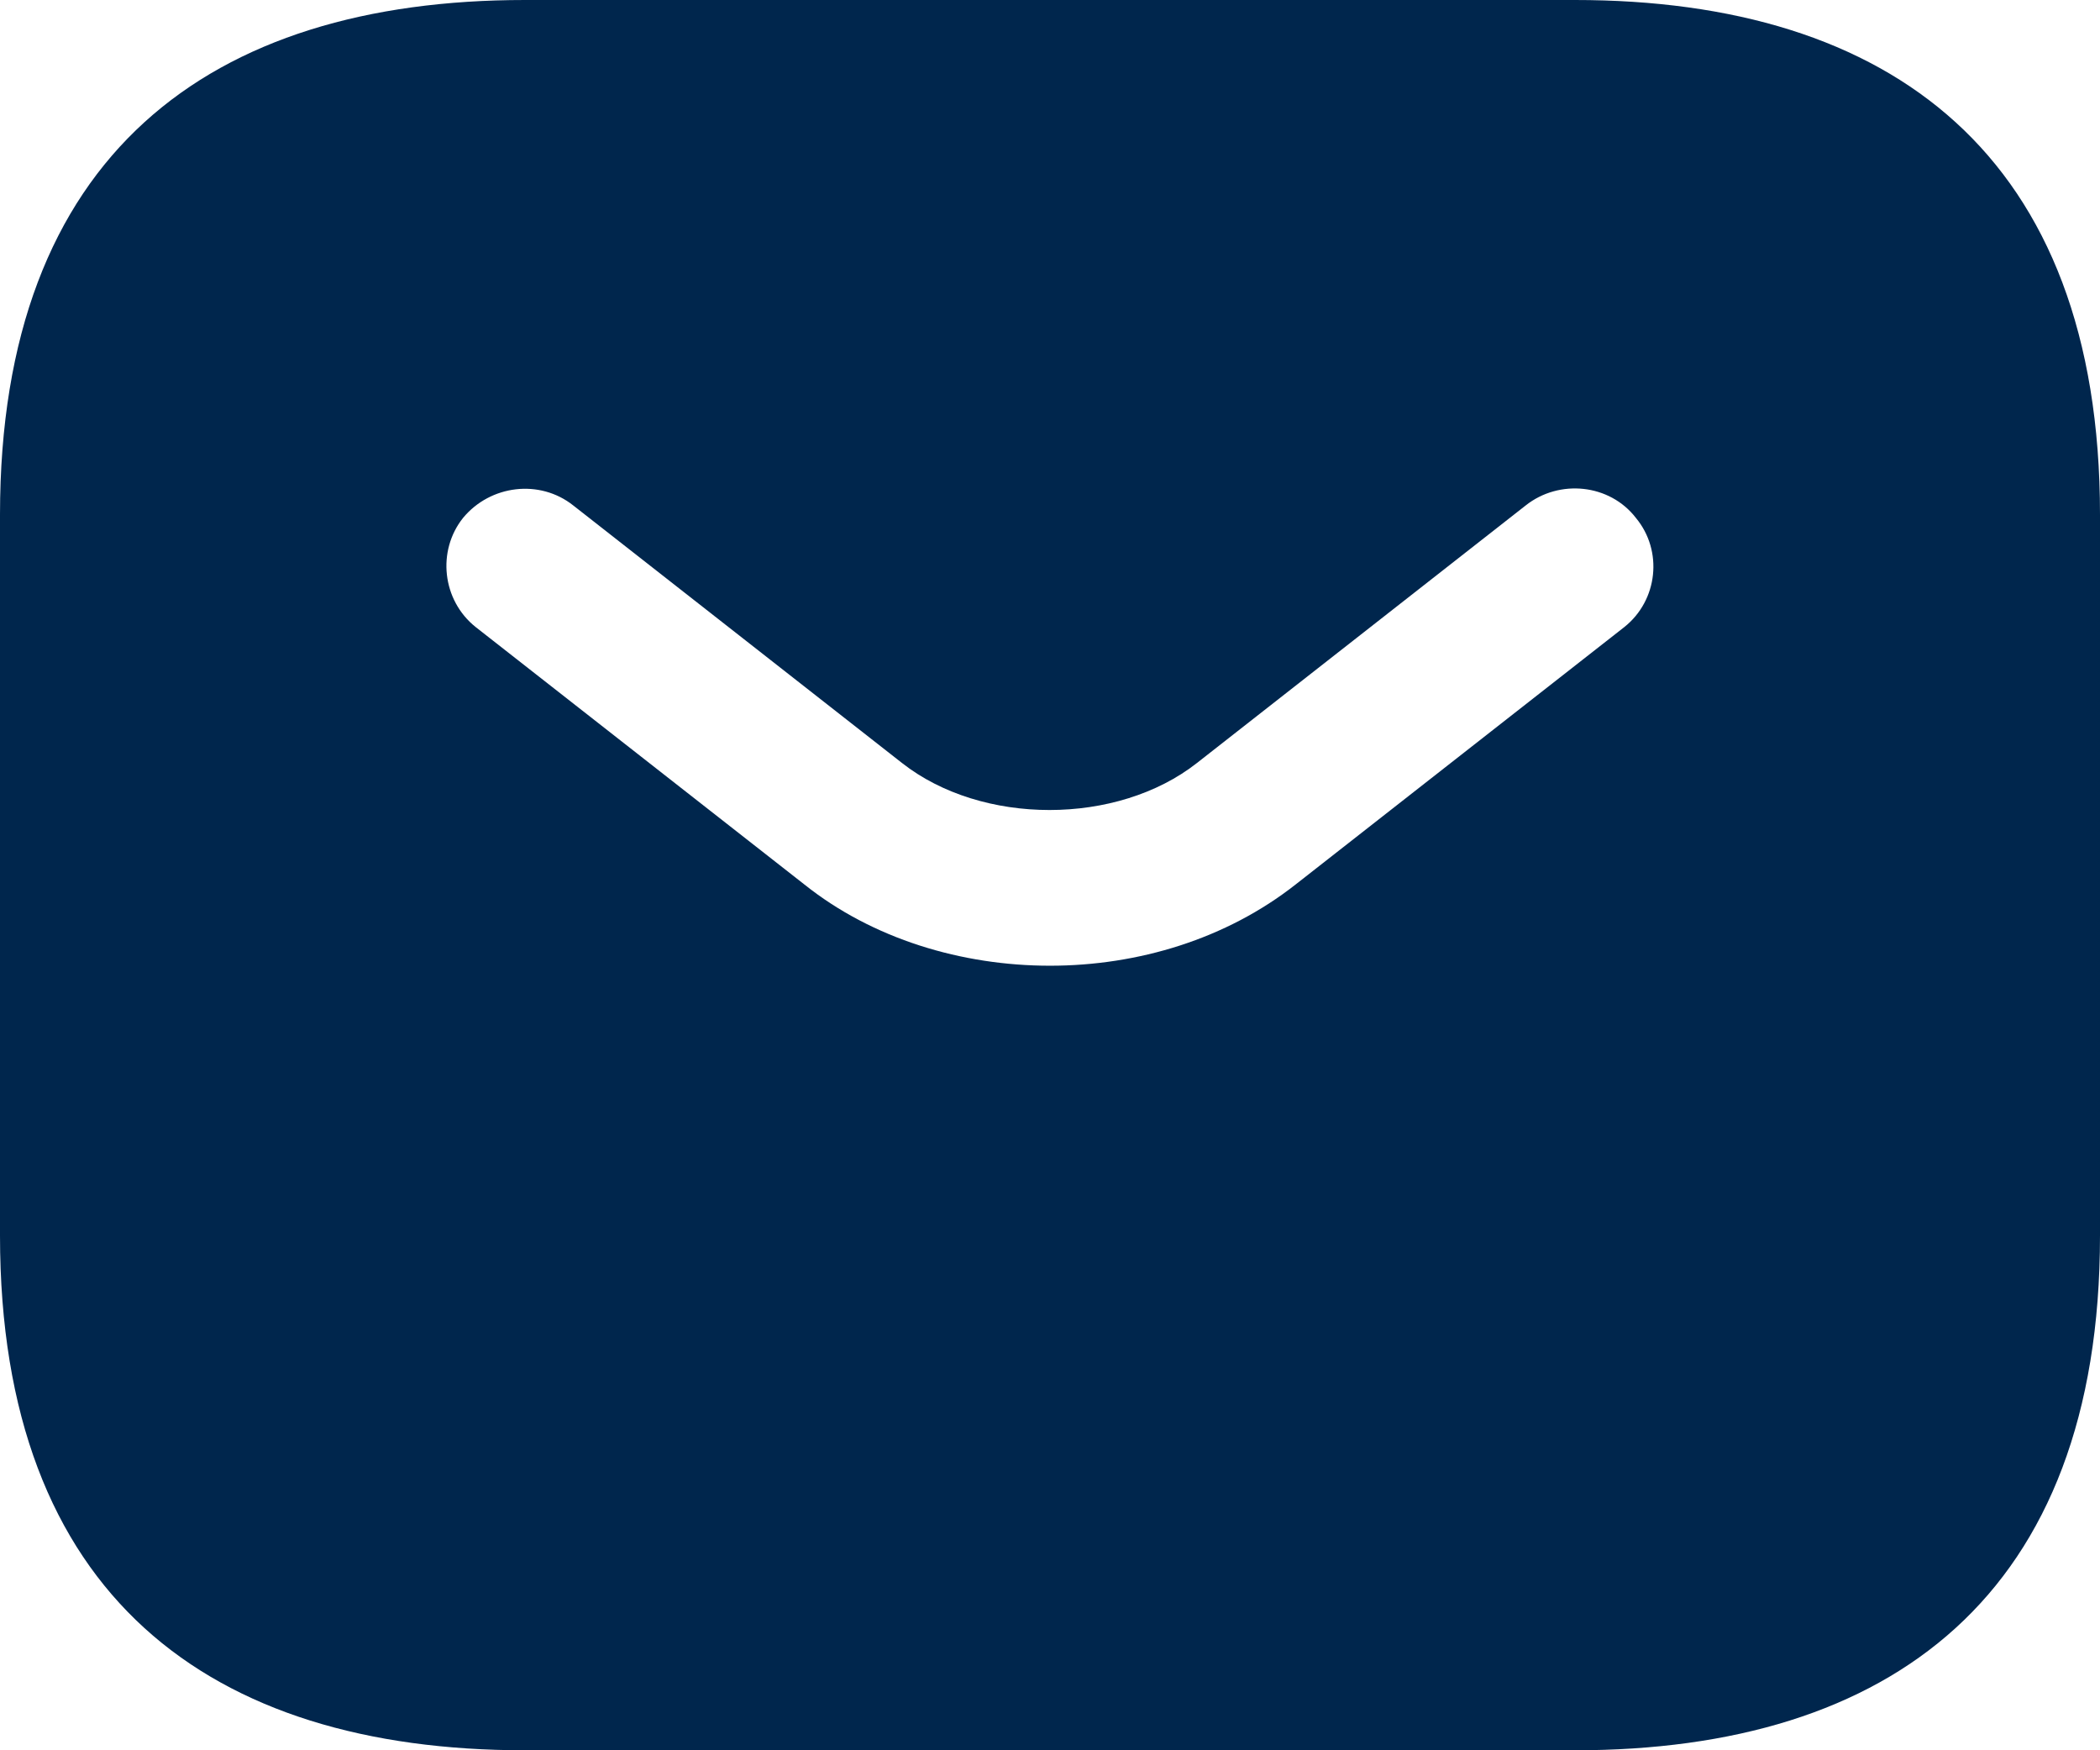 <svg width="24" height="20" viewBox="0 0 24 20" fill="none" xmlns="http://www.w3.org/2000/svg">
<path d="M18 0H6C2.4 0 0 1.765 0 5.882V14.118C0 18.235 2.4 20 6 20H18C21.6 20 24 18.235 24 14.118V5.882C24 1.765 21.6 0 18 0ZM18.564 7.165L14.808 10.106C14.016 10.729 13.008 11.035 12 11.035C10.992 11.035 9.972 10.729 9.192 10.106L5.436 7.165C5.052 6.859 4.992 6.294 5.292 5.918C5.604 5.541 6.168 5.471 6.552 5.776L10.308 8.718C11.22 9.435 12.768 9.435 13.68 8.718L17.436 5.776C17.82 5.471 18.396 5.529 18.696 5.918C19.008 6.294 18.948 6.859 18.564 7.165Z" fill="#00264D"/>
</svg>
